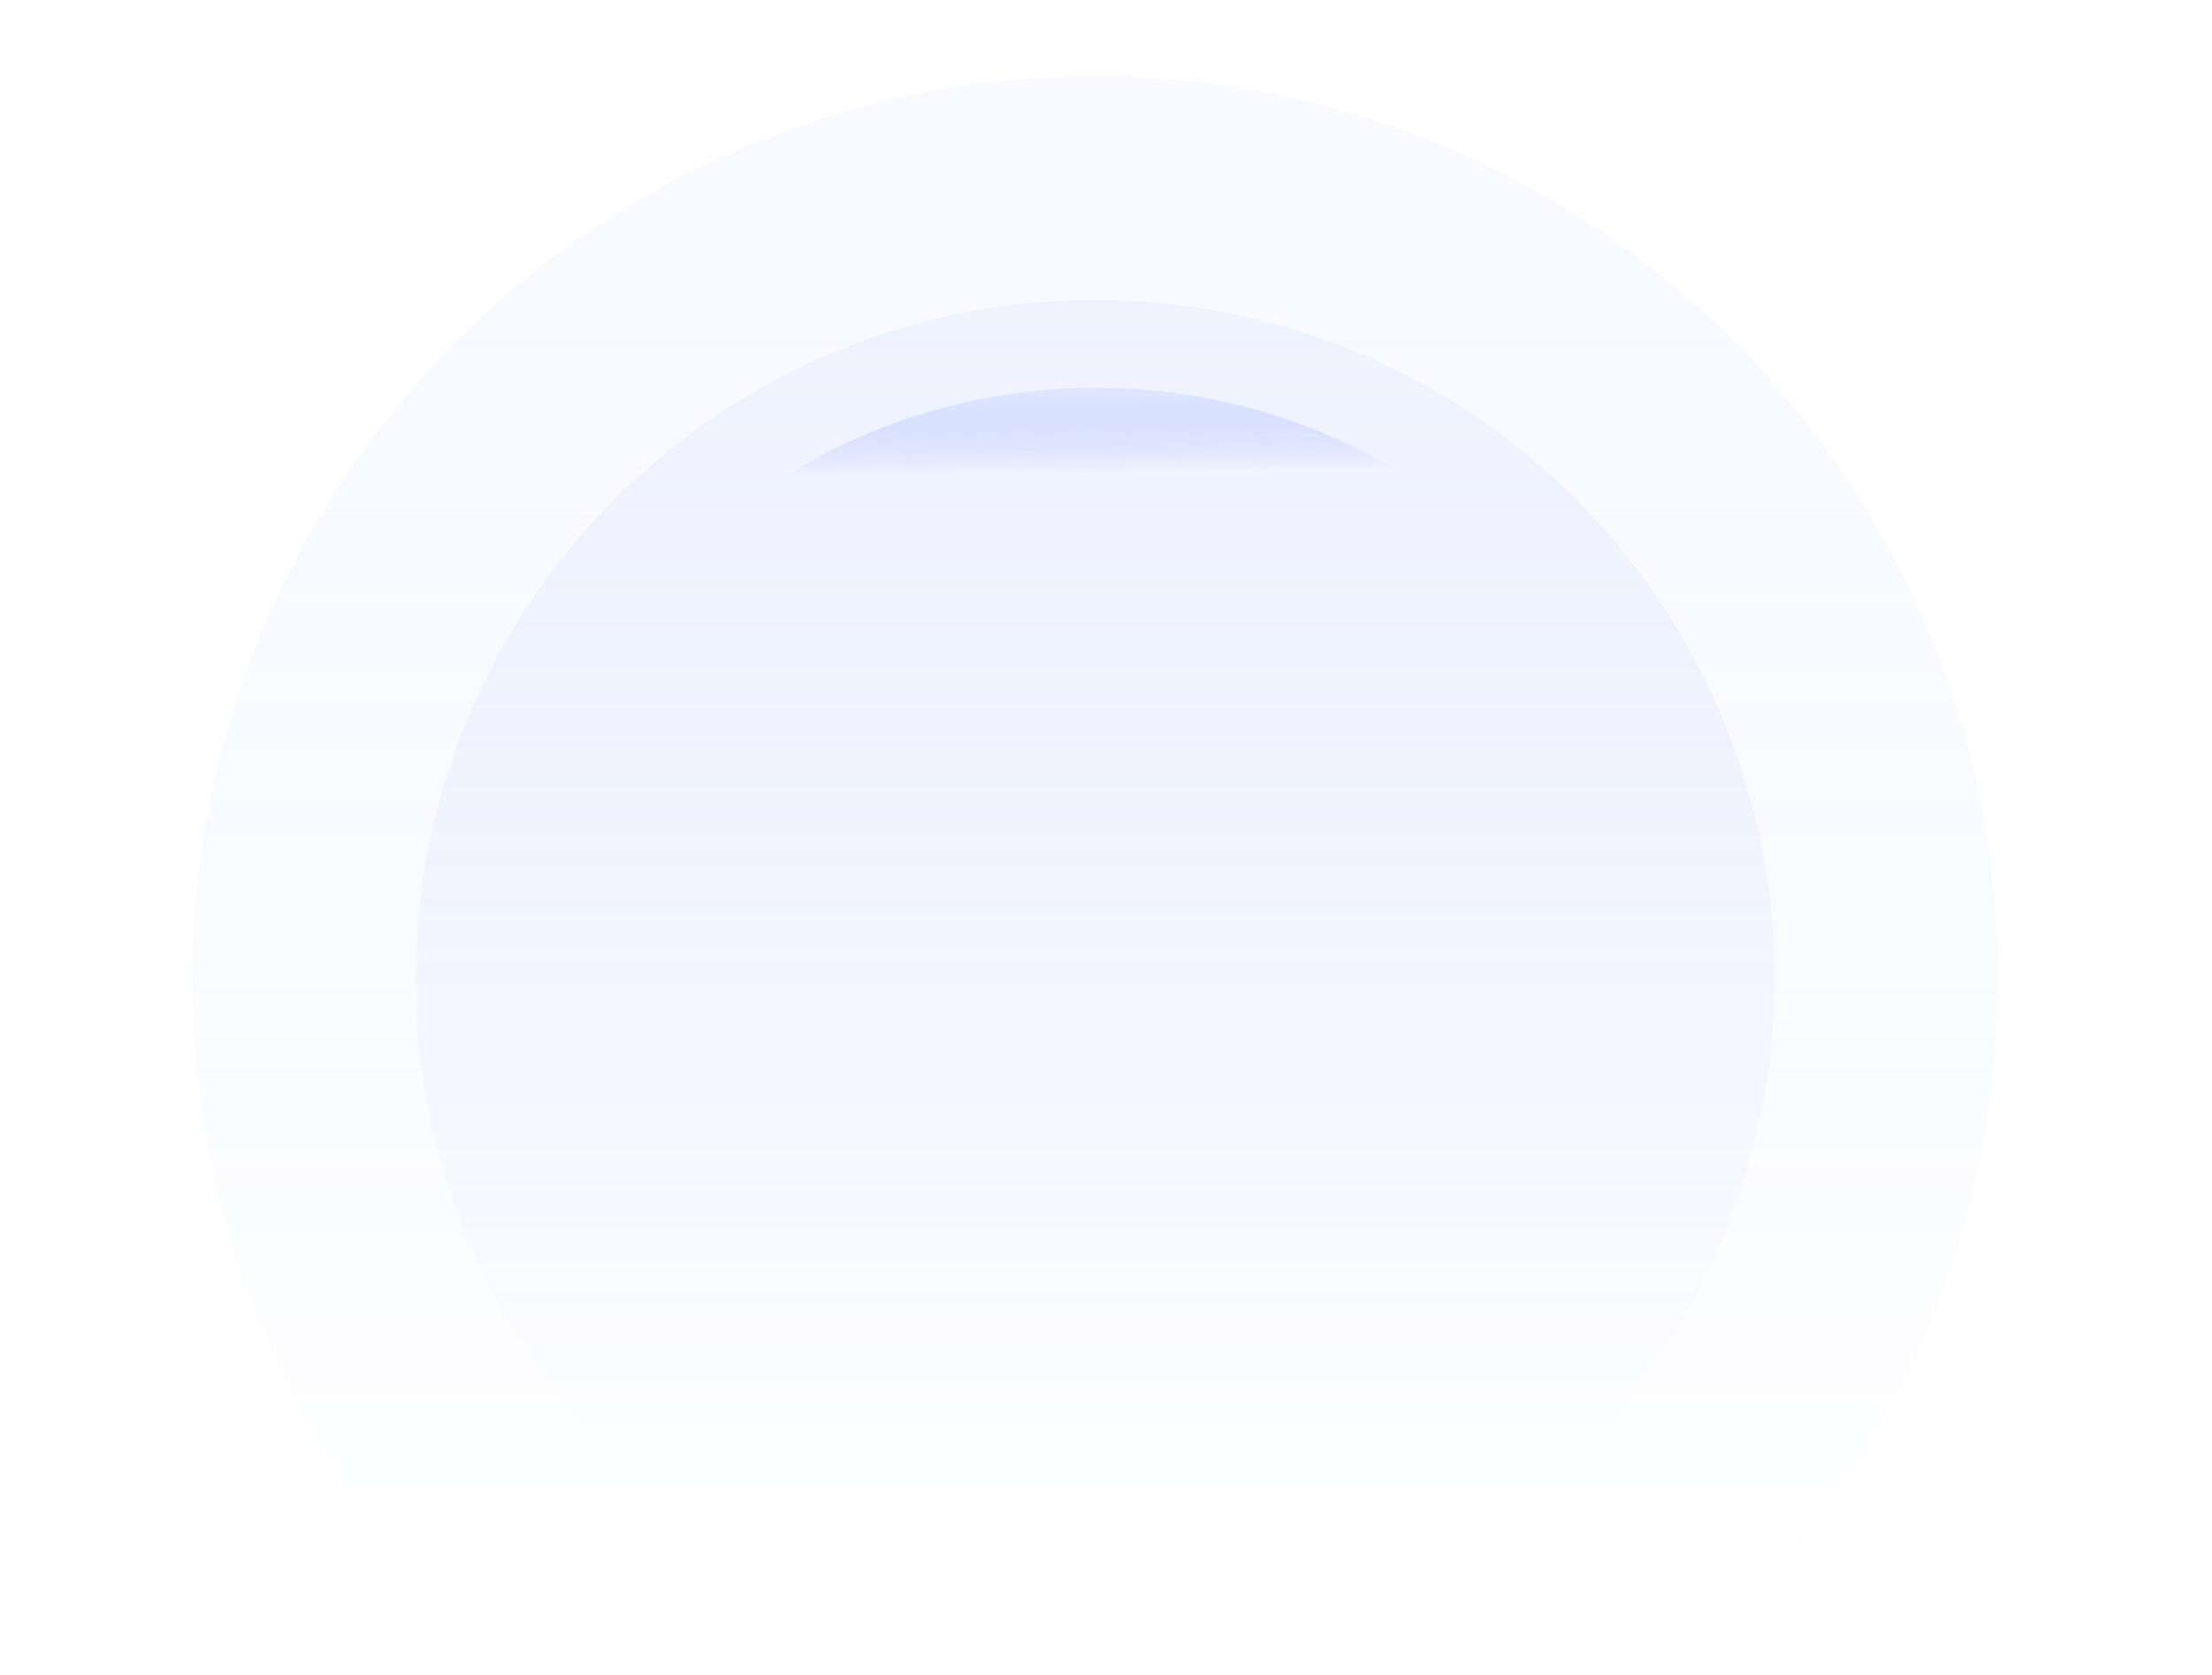 <svg id="7093770" viewBox="0 0 1335 1011" xmlns="http://www.w3.org/2000/svg" xmlns:xlink="http://www.w3.org/1999/xlink"><g transform="matrix(1,0,0,1,0,0)"><g id="7093770" opacity="1" style="mix-blend-mode:normal"><g><defs><clipPath id="7093770_clipPath" x="-50%" y="-50%" width="200%" height="200%"><path d="M0,0h1335v0v1011v0h-1335v0v-1011z" fill="white" clip-rule="nonzero"></path></clipPath></defs><g clip-path="url(#7093770_clipPath)"><g transform="matrix(1,0,0,1,101,289)"><g id="7093582" opacity="1" style="mix-blend-mode:normal"><g><g><g transform="matrix(1,0,0,1,-76,-334)"><g id="7093583" opacity="1" style="mix-blend-mode:normal"><g><g><g transform="matrix(1,0,0,1,91,91)"><g id="7093584" opacity="0.1" style="mix-blend-mode:normal"><g><g><g style="mix-blend-mode:normal"><defs><linearGradient id="ljdyze0g3lizynyhp2m" x1="545" y1="-295.511" x2="545" y2="916.811" gradientUnits="userSpaceOnUse"><stop offset="0%" stop-opacity="1" stop-color="rgb(215, 219, 255)"></stop><stop offset="100%" stop-opacity="0" stop-color="rgb(41, 93, 251)"></stop></linearGradient></defs><path id="7093584_fill_path" d="M1090,545c0,57.17 -8.992,114.014 -26.651,168.405c-17.658,54.391 -43.818,105.675 -77.445,151.946c-33.627,46.27 -74.284,86.927 -120.554,120.554c-46.27,33.627 -97.555,59.786 -151.946,77.445c-54.391,17.658 -111.234,26.651 -168.405,26.651c-57.17,0 -114.014,-8.992 -168.405,-26.651c-54.391,-17.658 -105.675,-43.818 -151.946,-77.445c-46.27,-33.627 -86.927,-74.284 -120.554,-120.554c-33.627,-46.27 -59.786,-97.555 -77.445,-151.946c-17.658,-54.391 -26.651,-111.234 -26.651,-168.405c0,-57.17 8.992,-114.014 26.651,-168.405c17.658,-54.391 43.818,-105.675 77.445,-151.946c33.627,-46.27 74.284,-86.927 120.554,-120.554c46.27,-33.627 97.555,-59.786 151.946,-77.445c54.391,-17.658 111.234,-26.651 168.405,-26.651c57.17,0 114.014,8.992 168.405,26.651c54.391,17.658 105.675,43.818 151.946,77.445c46.27,33.627 86.927,74.284 120.554,120.554c33.627,46.27 59.786,97.555 77.445,151.946c17.658,54.391 26.651,111.234 26.651,168.405z" fill-rule="nonzero" fill="url(#ljdyze0g3lizynyhp2m)"></path></g></g></g></g></g><g transform="matrix(1,0,0,1,226,226)"><g id="7093587" opacity="0.15" style="mix-blend-mode:normal"><g><g><g style="mix-blend-mode:normal"><defs><linearGradient id="ljdyze0k3rgeeshfp1n" x1="410" y1="-222.311" x2="410" y2="689.711" gradientUnits="userSpaceOnUse"><stop offset="0%" stop-opacity="1" stop-color="rgb(215, 219, 255)"></stop><stop offset="100%" stop-opacity="0" stop-color="rgb(41, 93, 251)"></stop></linearGradient></defs><path id="7093587_fill_path" d="M820,410c0,43.009 -6.765,85.772 -20.049,126.69c-13.284,40.918 -32.964,79.499 -58.261,114.308c-25.297,34.809 -55.883,65.395 -90.692,90.692c-34.809,25.297 -73.39,44.977 -114.308,58.261c-40.918,13.284 -83.681,20.049 -126.69,20.049c-43.009,0 -85.772,-6.765 -126.69,-20.049c-40.918,-13.284 -79.499,-32.964 -114.308,-58.261c-34.809,-25.297 -65.395,-55.883 -90.692,-90.692c-25.297,-34.809 -44.977,-73.39 -58.261,-114.308c-13.284,-40.918 -20.049,-83.681 -20.049,-126.69c0,-43.009 6.765,-85.772 20.049,-126.69c13.284,-40.918 32.964,-79.499 58.261,-114.308c25.297,-34.809 55.883,-65.395 90.692,-90.692c34.809,-25.297 73.39,-44.977 114.308,-58.261c40.918,-13.284 83.681,-20.049 126.69,-20.049c43.009,0 85.772,6.765 126.69,20.049c40.918,13.284 79.499,32.964 114.308,58.261c34.809,25.297 65.395,55.883 90.692,90.692c25.297,34.809 44.977,73.39 58.261,114.308c13.284,40.918 20.049,83.681 20.049,126.69z" fill-rule="nonzero" fill="url(#ljdyze0k3rgeeshfp1n)"></path></g></g></g></g></g><g transform="matrix(1,0,0,1,280,279)"><g id="7093588" opacity="0.4" style="mix-blend-mode:normal"><g><g><g style="mix-blend-mode:normal"><defs><linearGradient id="ljdyze0nz6xdguzc8o" x1="352.825" y1="-4.2" x2="357.421" y2="318.731" gradientUnits="userSpaceOnUse"><stop offset="0%" stop-opacity="1" stop-color="rgb(209, 221, 255)"></stop><stop offset="17.279%" stop-opacity="0" stop-color="rgb(41, 93, 251)"></stop></linearGradient></defs><path id="7093588_fill_path" d="M713,356.5c0,37.397 -5.882,74.58 -17.433,110.159c-11.551,35.579 -28.663,69.125 -50.659,99.392c-21.996,30.267 -48.591,56.862 -78.858,78.858c-30.267,21.996 -63.813,39.108 -99.392,50.659c-35.579,11.551 -72.762,17.433 -110.159,17.433c-37.397,0 -74.58,-5.882 -110.159,-17.433c-35.579,-11.551 -69.125,-28.663 -99.392,-50.659c-30.267,-21.996 -56.862,-48.591 -78.858,-78.858c-21.996,-30.267 -39.108,-63.813 -50.659,-99.392c-11.551,-35.579 -17.433,-72.762 -17.433,-110.159c0,-37.397 5.882,-74.58 17.433,-110.159c11.551,-35.579 28.663,-69.125 50.659,-99.392c21.996,-30.267 48.591,-56.862 78.858,-78.858c30.267,-21.996 63.813,-39.108 99.392,-50.659c35.579,-11.551 72.762,-17.433 110.159,-17.433c37.397,0 74.58,5.882 110.159,17.433c35.579,11.551 69.125,28.663 99.392,50.659c30.267,21.996 56.862,48.591 78.858,78.858c21.996,30.267 39.108,63.813 50.659,99.392c11.551,35.579 17.433,72.762 17.433,110.159z" fill-rule="nonzero" fill="url(#ljdyze0nz6xdguzc8o)"></path></g></g></g></g></g><g transform="matrix(0.707,0.707,-0.707,0.707,636.5,-17.574)"><g id="7093809" opacity="0" style="mix-blend-mode:normal"><g><g><g transform="matrix(1,0,0,1,0,0)"><g id="7093585" opacity="0.1" style="mix-blend-mode:normal"><g><g><defs><clipPath id="7093585_stroke_clip_path" clipPathUnits="userSpaceOnUse"><path d="M925,462.5c0,48.516 -7.631,96.755 -22.616,142.912c-14.985,46.157 -37.185,89.679 -65.721,128.945c-28.536,39.266 -63.039,73.769 -102.305,102.305c-39.266,28.536 -82.787,50.736 -128.945,65.721c-46.157,14.985 -94.396,22.616 -142.912,22.616c-48.516,0 -96.755,-7.631 -142.912,-22.616c-46.157,-14.985 -89.679,-37.185 -128.945,-65.721c-39.266,-28.536 -73.769,-63.039 -102.305,-102.305c-28.536,-39.266 -50.736,-82.787 -65.721,-128.945c-14.985,-46.157 -22.616,-94.396 -22.616,-142.912c0,-48.516 7.631,-96.755 22.616,-142.912c14.985,-46.157 37.185,-89.679 65.721,-128.945c28.536,-39.266 63.039,-73.769 102.305,-102.305c39.266,-28.536 82.787,-50.736 128.945,-65.721c46.157,-14.985 94.396,-22.616 142.912,-22.616c48.516,0 96.755,7.631 142.912,22.616c46.157,14.985 89.679,37.185 128.945,65.721c39.266,28.536 73.769,63.039 102.305,102.305c28.536,39.266 50.736,82.787 65.721,128.945c14.985,46.157 22.616,94.396 22.616,142.912z"></path></clipPath></defs><g style="mix-blend-mode:normal"><defs><linearGradient id="ljdyze0qxv1ftpco3d" x1="-0" y1="236.782" x2="768.62" y2="891.806" gradientUnits="userSpaceOnUse"><stop offset="0%" stop-opacity="0" stop-color="rgb(41, 93, 251)"></stop><stop offset="12.67%" stop-opacity="1" stop-color="rgb(41, 93, 251)"></stop><stop offset="71.792%" stop-opacity="0" stop-color="rgb(41, 93, 251)"></stop><stop offset="100%" stop-opacity="1" stop-color="rgb(41, 93, 251)"></stop></linearGradient></defs><path id="7093585_stroke_path" d="M925,462.5c0,48.516 -7.631,96.755 -22.616,142.912c-14.985,46.157 -37.185,89.679 -65.721,128.945c-28.536,39.266 -63.039,73.769 -102.305,102.305c-39.266,28.536 -82.787,50.736 -128.945,65.721c-46.157,14.985 -94.396,22.616 -142.912,22.616c-48.516,0 -96.755,-7.631 -142.912,-22.616c-46.157,-14.985 -89.679,-37.185 -128.945,-65.721c-39.266,-28.536 -73.769,-63.039 -102.305,-102.305c-28.536,-39.266 -50.736,-82.787 -65.721,-128.945c-14.985,-46.157 -22.616,-94.396 -22.616,-142.912c0,-48.516 7.631,-96.755 22.616,-142.912c14.985,-46.157 37.185,-89.679 65.721,-128.945c28.536,-39.266 63.039,-73.769 102.305,-102.305c39.266,-28.536 82.787,-50.736 128.945,-65.721c46.157,-14.985 94.396,-22.616 142.912,-22.616c48.516,0 96.755,7.631 142.912,22.616c46.157,14.985 89.679,37.185 128.945,65.721c39.266,28.536 73.769,63.039 102.305,102.305c28.536,39.266 50.736,82.787 65.721,128.945c14.985,46.157 22.616,94.396 22.616,142.912z" fill="none" stroke="url(#ljdyze0qxv1ftpco3d)" stroke-width="4.638" stroke-linecap="butt" stroke-linejoin="miter" stroke-dasharray="0 0" clip-path="url(#7093585_stroke_clip_path)"></path></g></g></g></g></g><g transform="matrix(1,0,0,1,128,127)"><g id="7093590" opacity="1" style="mix-blend-mode:normal"><g><g><g style="mix-blend-mode:normal"><defs><linearGradient id="ljdyze0unh2440an3n" x1="16" y1="-4.8" x2="32" y2="70.4" gradientUnits="userSpaceOnUse"><stop offset="0%" stop-opacity="1" stop-color="rgb(255, 119, 119)"></stop><stop offset="100%" stop-opacity="0" stop-color="rgb(233, 236, 255)"></stop></linearGradient></defs><path id="7093590_fill_path" d="M48,24c0,2.518 -0.396,5.021 -1.174,7.416c-0.778,2.395 -1.93,4.654 -3.41,6.691c-1.481,2.038 -3.271,3.828 -5.309,5.309c-2.038,1.481 -4.296,2.633 -6.691,3.41c-2.395,0.778 -4.898,1.174 -7.416,1.174c-2.518,0 -5.021,-0.396 -7.416,-1.174c-2.395,-0.778 -4.654,-1.93 -6.691,-3.41c-2.038,-1.481 -3.828,-3.271 -5.309,-5.309c-1.481,-2.038 -2.633,-4.296 -3.41,-6.691c-0.778,-2.395 -1.174,-4.898 -1.174,-7.416c0,-2.518 0.396,-5.021 1.174,-7.416c0.778,-2.395 1.93,-4.654 3.41,-6.691c1.481,-2.038 3.271,-3.828 5.309,-5.309c2.038,-1.481 4.296,-2.633 6.691,-3.41c2.395,-0.778 4.898,-1.174 7.416,-1.174c2.518,0 5.021,0.396 7.416,1.174c2.395,0.778 4.654,1.93 6.691,3.41c2.038,1.481 3.828,3.271 5.309,5.309c1.481,2.038 2.633,4.296 3.41,6.691c0.778,2.395 1.174,4.898 1.174,7.416z" fill-rule="nonzero" fill="url(#ljdyze0unh2440an3n)"></path></g></g></g></g></g><g transform="matrix(0.921,0.391,-0.391,0.921,747.637,53)"><g id="7093591" opacity="1" style="mix-blend-mode:normal"><g><g><g style="mix-blend-mode:normal"><defs><linearGradient id="ljdyze0wpigvp2kmx1o" x1="13.756" y1="2.236204784433732e-7" x2="30.264" y2="66.03" gradientUnits="userSpaceOnUse"><stop offset="0%" stop-opacity="1" stop-color="rgb(148, 226, 111)"></stop><stop offset="100%" stop-opacity="0.19" stop-color="rgb(215, 216, 255)"></stop></linearGradient></defs><path id="7093591_fill_path" d="M60.528,30.264c0,3.175 -0.499,6.331 -1.48,9.352c-0.981,3.02 -2.433,5.868 -4.301,8.438c-1.867,2.569 -4.125,4.827 -6.694,6.694c-2.569,1.867 -5.417,3.32 -8.438,4.301c-3.02,0.981 -6.177,1.48 -9.352,1.48c-3.175,0 -6.331,-0.499 -9.352,-1.48c-3.02,-0.981 -5.868,-2.433 -8.438,-4.301c-2.569,-1.867 -4.827,-4.125 -6.694,-6.694c-1.867,-2.569 -3.32,-5.417 -4.301,-8.438c-0.981,-3.02 -1.48,-6.177 -1.48,-9.352c0,-3.175 0.499,-6.331 1.48,-9.352c0.981,-3.02 2.433,-5.868 4.301,-8.438c1.867,-2.569 4.125,-4.827 6.694,-6.694c2.569,-1.867 5.417,-3.32 8.438,-4.301c3.02,-0.981 6.177,-1.48 9.352,-1.48c3.175,0 6.331,0.499 9.352,1.48c3.02,0.981 5.868,2.433 8.438,4.301c2.569,1.867 4.827,4.125 6.694,6.694c1.867,2.569 3.32,5.417 4.301,8.438c0.981,3.02 1.48,6.177 1.48,9.352z" fill-rule="nonzero" fill="url(#ljdyze0wpigvp2kmx1o)"></path></g></g></g></g></g></g></g></g></g><g transform="matrix(0.707,0.707,-0.707,0.707,638.636,-269.804)"><g id="7093808" opacity="0" style="mix-blend-mode:normal"><g><g><g transform="matrix(1,0,0,1,0,0)"><g id="7093586" opacity="0.1" style="mix-blend-mode:normal"><g><g><defs><clipPath id="7093586_stroke_clip_path" clipPathUnits="userSpaceOnUse"><path d="M1272,636c0,66.716 -10.494,133.051 -31.1,196.524c-20.606,63.473 -51.134,123.32 -90.376,177.317c-39.241,53.996 -86.687,101.442 -140.683,140.683c-53.996,39.241 -113.844,69.769 -177.317,90.376c-63.473,20.606 -129.808,31.1 -196.524,31.1c-66.716,0 -133.051,-10.494 -196.524,-31.1c-63.473,-20.606 -123.32,-51.134 -177.317,-90.376c-53.996,-39.241 -101.442,-86.687 -140.683,-140.683c-39.241,-53.996 -69.769,-113.844 -90.376,-177.317c-20.606,-63.473 -31.1,-129.808 -31.1,-196.524c0,-66.716 10.494,-133.051 31.1,-196.524c20.606,-63.473 51.134,-123.32 90.376,-177.317c39.241,-53.996 86.687,-101.442 140.683,-140.683c53.996,-39.241 113.844,-69.769 177.317,-90.376c63.473,-20.606 129.808,-31.1 196.524,-31.1c66.716,0 133.051,10.494 196.524,31.1c63.473,20.606 123.32,51.134 177.317,90.376c53.996,39.241 101.442,86.687 140.683,140.683c39.241,53.996 69.769,113.844 90.376,177.317c20.606,63.473 31.1,129.808 31.1,196.524z"></path></clipPath></defs><g style="mix-blend-mode:normal"><defs><linearGradient id="ljdyze11lpenvemo0gh" x1="0" y1="582.036" x2="1272" y2="603.622" gradientUnits="userSpaceOnUse"><stop offset="0%" stop-opacity="1" stop-color="rgb(41, 93, 251)"></stop><stop offset="23.272%" stop-opacity="0" stop-color="rgb(41, 93, 251)"></stop><stop offset="68.811%" stop-opacity="0" stop-color="rgb(41, 93, 251)"></stop><stop offset="100%" stop-opacity="1" stop-color="rgb(41, 93, 251)"></stop></linearGradient></defs><path id="7093586_stroke_path" d="M1272,636c0,66.716 -10.494,133.051 -31.1,196.524c-20.606,63.473 -51.134,123.32 -90.376,177.317c-39.241,53.996 -86.687,101.442 -140.683,140.683c-53.996,39.241 -113.844,69.769 -177.317,90.376c-63.473,20.606 -129.808,31.1 -196.524,31.1c-66.716,0 -133.051,-10.494 -196.524,-31.1c-63.473,-20.606 -123.32,-51.134 -177.317,-90.376c-53.996,-39.241 -101.442,-86.687 -140.683,-140.683c-39.241,-53.996 -69.769,-113.844 -90.376,-177.317c-20.606,-63.473 -31.1,-129.808 -31.1,-196.524c0,-66.716 10.494,-133.051 31.1,-196.524c20.606,-63.473 51.134,-123.32 90.376,-177.317c39.241,-53.996 86.687,-101.442 140.683,-140.683c53.996,-39.241 113.844,-69.769 177.317,-90.376c63.473,-20.606 129.808,-31.1 196.524,-31.1c66.716,0 133.051,10.494 196.524,31.1c63.473,20.606 123.32,51.134 177.317,90.376c53.996,39.241 101.442,86.687 140.683,140.683c39.241,53.996 69.769,113.844 90.376,177.317c20.606,63.473 31.1,129.808 31.1,196.524z" fill="none" stroke="url(#ljdyze11lpenvemo0gh)" stroke-width="4.64" stroke-linecap="butt" stroke-linejoin="miter" stroke-dasharray="0 0" clip-path="url(#7093586_stroke_clip_path)"></path></g></g></g></g></g><g transform="matrix(1,0,0,1,1253,665)"><g id="7093589" opacity="1" style="mix-blend-mode:normal"><g><g><g style="mix-blend-mode:normal"><defs><linearGradient id="ljdyze18dbp1ww9myk" x1="19.185" y1="6.523093309951378e-8" x2="8.907" y2="51.389" gradientUnits="userSpaceOnUse"><stop offset="0%" stop-opacity="0.22" stop-color="rgb(255, 208, 87)"></stop><stop offset="100%" stop-opacity="1" stop-color="rgb(254, 186, 147)"></stop></linearGradient></defs><path id="7093589_fill_path" d="M37,18.5c0,1.941 -0.305,3.87 -0.905,5.716c-0.599,1.846 -1.488,3.587 -2.629,5.158c-1.141,1.571 -2.522,2.951 -4.092,4.092c-1.571,1.141 -3.312,2.03 -5.158,2.629c-1.846,0.599 -3.776,0.905 -5.716,0.905c-1.941,0 -3.87,-0.305 -5.716,-0.905c-1.846,-0.599 -3.587,-1.488 -5.158,-2.629c-1.571,-1.141 -2.951,-2.522 -4.092,-4.092c-1.141,-1.571 -2.029,-3.312 -2.629,-5.158c-0.599,-1.846 -0.905,-3.776 -0.905,-5.716c0,-1.941 0.305,-3.87 0.905,-5.716c0.599,-1.846 1.487,-3.587 2.629,-5.158c1.141,-1.571 2.522,-2.951 4.092,-4.092c1.571,-1.141 3.312,-2.029 5.158,-2.629c1.846,-0.599 3.776,-0.905 5.716,-0.905c1.941,0 3.87,0.305 5.716,0.905c1.846,0.599 3.587,1.487 5.158,2.629c1.571,1.141 2.951,2.522 4.092,4.092c1.141,1.571 2.03,3.312 2.629,5.158c0.599,1.846 0.905,3.776 0.905,5.716z" fill-rule="nonzero" fill="url(#ljdyze18dbp1ww9myk)"></path></g></g></g></g></g><g transform="matrix(1,0,0,1,60,850)"><g id="7093618" opacity="1" style="mix-blend-mode:normal"><g><g><g style="mix-blend-mode:normal"><defs><linearGradient id="ljdyze1at7mg599k64a" x1="12.654" y1="2.0569475226739074e-7" x2="27.838" y2="60.737" gradientUnits="userSpaceOnUse"><stop offset="0%" stop-opacity="1" stop-color="rgb(183, 199, 255)"></stop><stop offset="100%" stop-opacity="0" stop-color="rgb(226, 189, 255)"></stop></linearGradient></defs><path id="7093618_fill_path" d="M55.676,27.838c0,2.92 -0.459,5.824 -1.361,8.602c-0.902,2.778 -2.238,5.398 -3.956,7.761c-1.718,2.363 -3.795,4.44 -6.158,6.158c-2.363,1.718 -4.983,3.054 -7.761,3.956c-2.778,0.902 -5.682,1.361 -8.602,1.361c-2.92,0 -5.824,-0.459 -8.602,-1.361c-2.778,-0.902 -5.398,-2.238 -7.761,-3.956c-2.363,-1.718 -4.44,-3.795 -6.158,-6.158c-1.718,-2.363 -3.054,-4.983 -3.956,-7.761c-0.902,-2.778 -1.361,-5.682 -1.361,-8.602c0,-2.92 0.459,-5.824 1.361,-8.602c0.902,-2.778 2.238,-5.398 3.956,-7.761c1.718,-2.363 3.795,-4.44 6.158,-6.158c2.363,-1.718 4.983,-3.054 7.761,-3.956c2.778,-0.902 5.682,-1.361 8.602,-1.361c2.92,0 5.824,0.459 8.602,1.361c2.778,0.902 5.398,2.238 7.761,3.956c2.363,1.718 4.44,3.795 6.158,6.158c1.718,2.363 3.054,4.983 3.956,7.761c0.902,2.778 1.361,5.682 1.361,8.602z" fill-rule="nonzero" fill="url(#ljdyze1at7mg599k64a)"></path></g></g></g></g></g></g></g></g></g></g></g></g></g></g></g></g></g></g></g></g></g><animateTransform href="#7093584" attributeName="transform" type="translate" values="545 545;545 545;545 545;545 545" dur="5s" repeatCount="1" calcMode="spline" keyTimes="0;0.03;0.19;1" keySplines="0.5 0.35 0.15 1;0.5 0.35 0.15 1;0.5 0.35 0.15 1" additive="sum" fill="freeze"></animateTransform><animateTransform href="#7093584" attributeName="transform" type="scale" values="0 0;0 0;1 1;1 1" dur="5s" repeatCount="1" calcMode="spline" keyTimes="0;0.03;0.19;1" keySplines="0.5 0.35 0.15 1;0.5 0.35 0.15 1;0.5 0.35 0.15 1" additive="sum" fill="freeze"></animateTransform><animateTransform href="#7093584" attributeName="transform" type="translate" values="-545 -545;-545 -545;-545 -545;-545 -545" dur="5s" repeatCount="1" calcMode="spline" keyTimes="0;0.03;0.19;1" keySplines="0.5 0.35 0.15 1;0.5 0.35 0.15 1;0.5 0.35 0.15 1" additive="sum" fill="freeze"></animateTransform><animateTransform href="#7093587" attributeName="transform" type="translate" values="410 410;410 410;410 410;410 410" dur="5s" repeatCount="1" calcMode="spline" keyTimes="0;0.02;0.18;1" keySplines="0.5 0.35 0.15 1;0.5 0.35 0.15 1;0.5 0.35 0.15 1" additive="sum" fill="freeze"></animateTransform><animateTransform href="#7093587" attributeName="transform" type="scale" values="0 0;0 0;1 1;1 1" dur="5s" repeatCount="1" calcMode="spline" keyTimes="0;0.02;0.18;1" keySplines="0.5 0.35 0.15 1;0.5 0.35 0.15 1;0.5 0.35 0.15 1" additive="sum" fill="freeze"></animateTransform><animateTransform href="#7093587" attributeName="transform" type="translate" values="-410 -410;-410 -410;-410 -410;-410 -410" dur="5s" repeatCount="1" calcMode="spline" keyTimes="0;0.02;0.18;1" keySplines="0.5 0.35 0.15 1;0.5 0.35 0.15 1;0.5 0.35 0.15 1" additive="sum" fill="freeze"></animateTransform><animateTransform href="#7093588" attributeName="transform" type="translate" values="356.5 356.5;356.5 356.5;356.5 356.5" dur="5s" repeatCount="1" calcMode="spline" keyTimes="0;0.16;1" keySplines="0.5 0.35 0.15 1;0.5 0.35 0.15 1" additive="sum" fill="freeze"></animateTransform><animateTransform href="#7093588" attributeName="transform" type="scale" values="0 0;1 1;1 1" dur="5s" repeatCount="1" calcMode="spline" keyTimes="0;0.16;1" keySplines="0.5 0.35 0.15 1;0.5 0.35 0.15 1" additive="sum" fill="freeze"></animateTransform><animateTransform href="#7093588" attributeName="transform" type="translate" values="-356.5 -356.5;-356.5 -356.5;-356.5 -356.5" dur="5s" repeatCount="1" calcMode="spline" keyTimes="0;0.16;1" keySplines="0.5 0.35 0.15 1;0.5 0.35 0.15 1" additive="sum" fill="freeze"></animateTransform><animateTransform href="#7093809" attributeName="transform" type="rotate" values="0 462.5 462.5;0 462.5 462.5;-45 462.5 462.5;-45 462.5 462.5;-15 462.5 462.5;-65 462.5 462.5;-35 462.5 462.5;-50 462.5 462.5;-45 462.5 462.5;-45 462.5 462.5" dur="5s" repeatCount="1" calcMode="spline" keyTimes="0;0;0.28;0.37;0.43;0.49;0.55;0.61;0.67;1" keySplines="0.5 0.35 0.15 1;0.5 0.35 0.15 1;0.5 0.35 0.5 1;0.5 0 0.5 1;0.5 0 0.5 1;0.5 0 0.5 1;0.5 0 0.5 1;0.5 0 0.5 1;0.5 0 0.5 1" additive="sum" fill="freeze"></animateTransform><animateTransform href="#7093809" attributeName="transform" type="translate" values="462.5 462.5;462.5 462.5;462.5 462.5;462.5 462.5" dur="5s" repeatCount="1" calcMode="spline" keyTimes="0;0;0.28;1" keySplines="0.5 0.35 0.15 1;0.5 0.35 0.15 1;0.5 0.35 0.15 1" additive="sum" fill="freeze"></animateTransform><animateTransform href="#7093809" attributeName="transform" type="scale" values="1.75 1.75;1.75 1.75;1 1;1 1" dur="5s" repeatCount="1" calcMode="spline" keyTimes="0;0;0.28;1" keySplines="0.5 0.35 0.15 1;0.5 0.35 0.15 1;0.5 0.35 0.15 1" additive="sum" fill="freeze"></animateTransform><animateTransform href="#7093809" attributeName="transform" type="translate" values="-462.5 -462.5;-462.5 -462.5;-462.5 -462.5;-462.5 -462.5" dur="5s" repeatCount="1" calcMode="spline" keyTimes="0;0;0.28;1" keySplines="0.5 0.35 0.15 1;0.5 0.35 0.15 1;0.5 0.35 0.15 1" additive="sum" fill="freeze"></animateTransform><animate href="#7093809" attributeName="opacity" values="0;0;1;1" dur="5s" repeatCount="1" calcMode="spline" keyTimes="0;0;0.28;1" keySplines="0.5 0.35 0.15 1;0.5 0.35 0.15 1;0.5 0.35 0.15 1" additive="sum" fill="freeze"></animate><animateTransform href="#7093808" attributeName="transform" type="rotate" values="0 645 636;-45 645 636;-45 645 636;315 645 636;315 645 636" dur="5s" repeatCount="1" calcMode="spline" keyTimes="0;0.28;0.3;0.7;1" keySplines="0.5 0.35 0.15 1;0.5 0.35 1 1;0.5 0.25 0.5 0.75;0 0 0.5 0.75" additive="sum" fill="freeze"></animateTransform><animateTransform href="#7093808" attributeName="transform" type="translate" values="645 636;645 636;645 636" dur="5s" repeatCount="1" calcMode="spline" keyTimes="0;0.28;1" keySplines="0.5 0.35 0.15 1;0.5 0.35 0.15 1" additive="sum" fill="freeze"></animateTransform><animateTransform href="#7093808" attributeName="transform" type="scale" values="1.75 1.75;1 1;1 1" dur="5s" repeatCount="1" calcMode="spline" keyTimes="0;0.28;1" keySplines="0.5 0.35 0.15 1;0.5 0.35 0.15 1" additive="sum" fill="freeze"></animateTransform><animateTransform href="#7093808" attributeName="transform" type="translate" values="-645 -636;-645 -636;-645 -636" dur="5s" repeatCount="1" calcMode="spline" keyTimes="0;0.28;1" keySplines="0.5 0.35 0.15 1;0.5 0.35 0.15 1" additive="sum" fill="freeze"></animateTransform><animate href="#7093808" attributeName="opacity" values="0;1;1" dur="5s" repeatCount="1" calcMode="spline" keyTimes="0;0.28;1" keySplines="0.5 0.35 0.15 1;0.5 0.35 0.15 1" additive="sum" fill="freeze"></animate></svg>